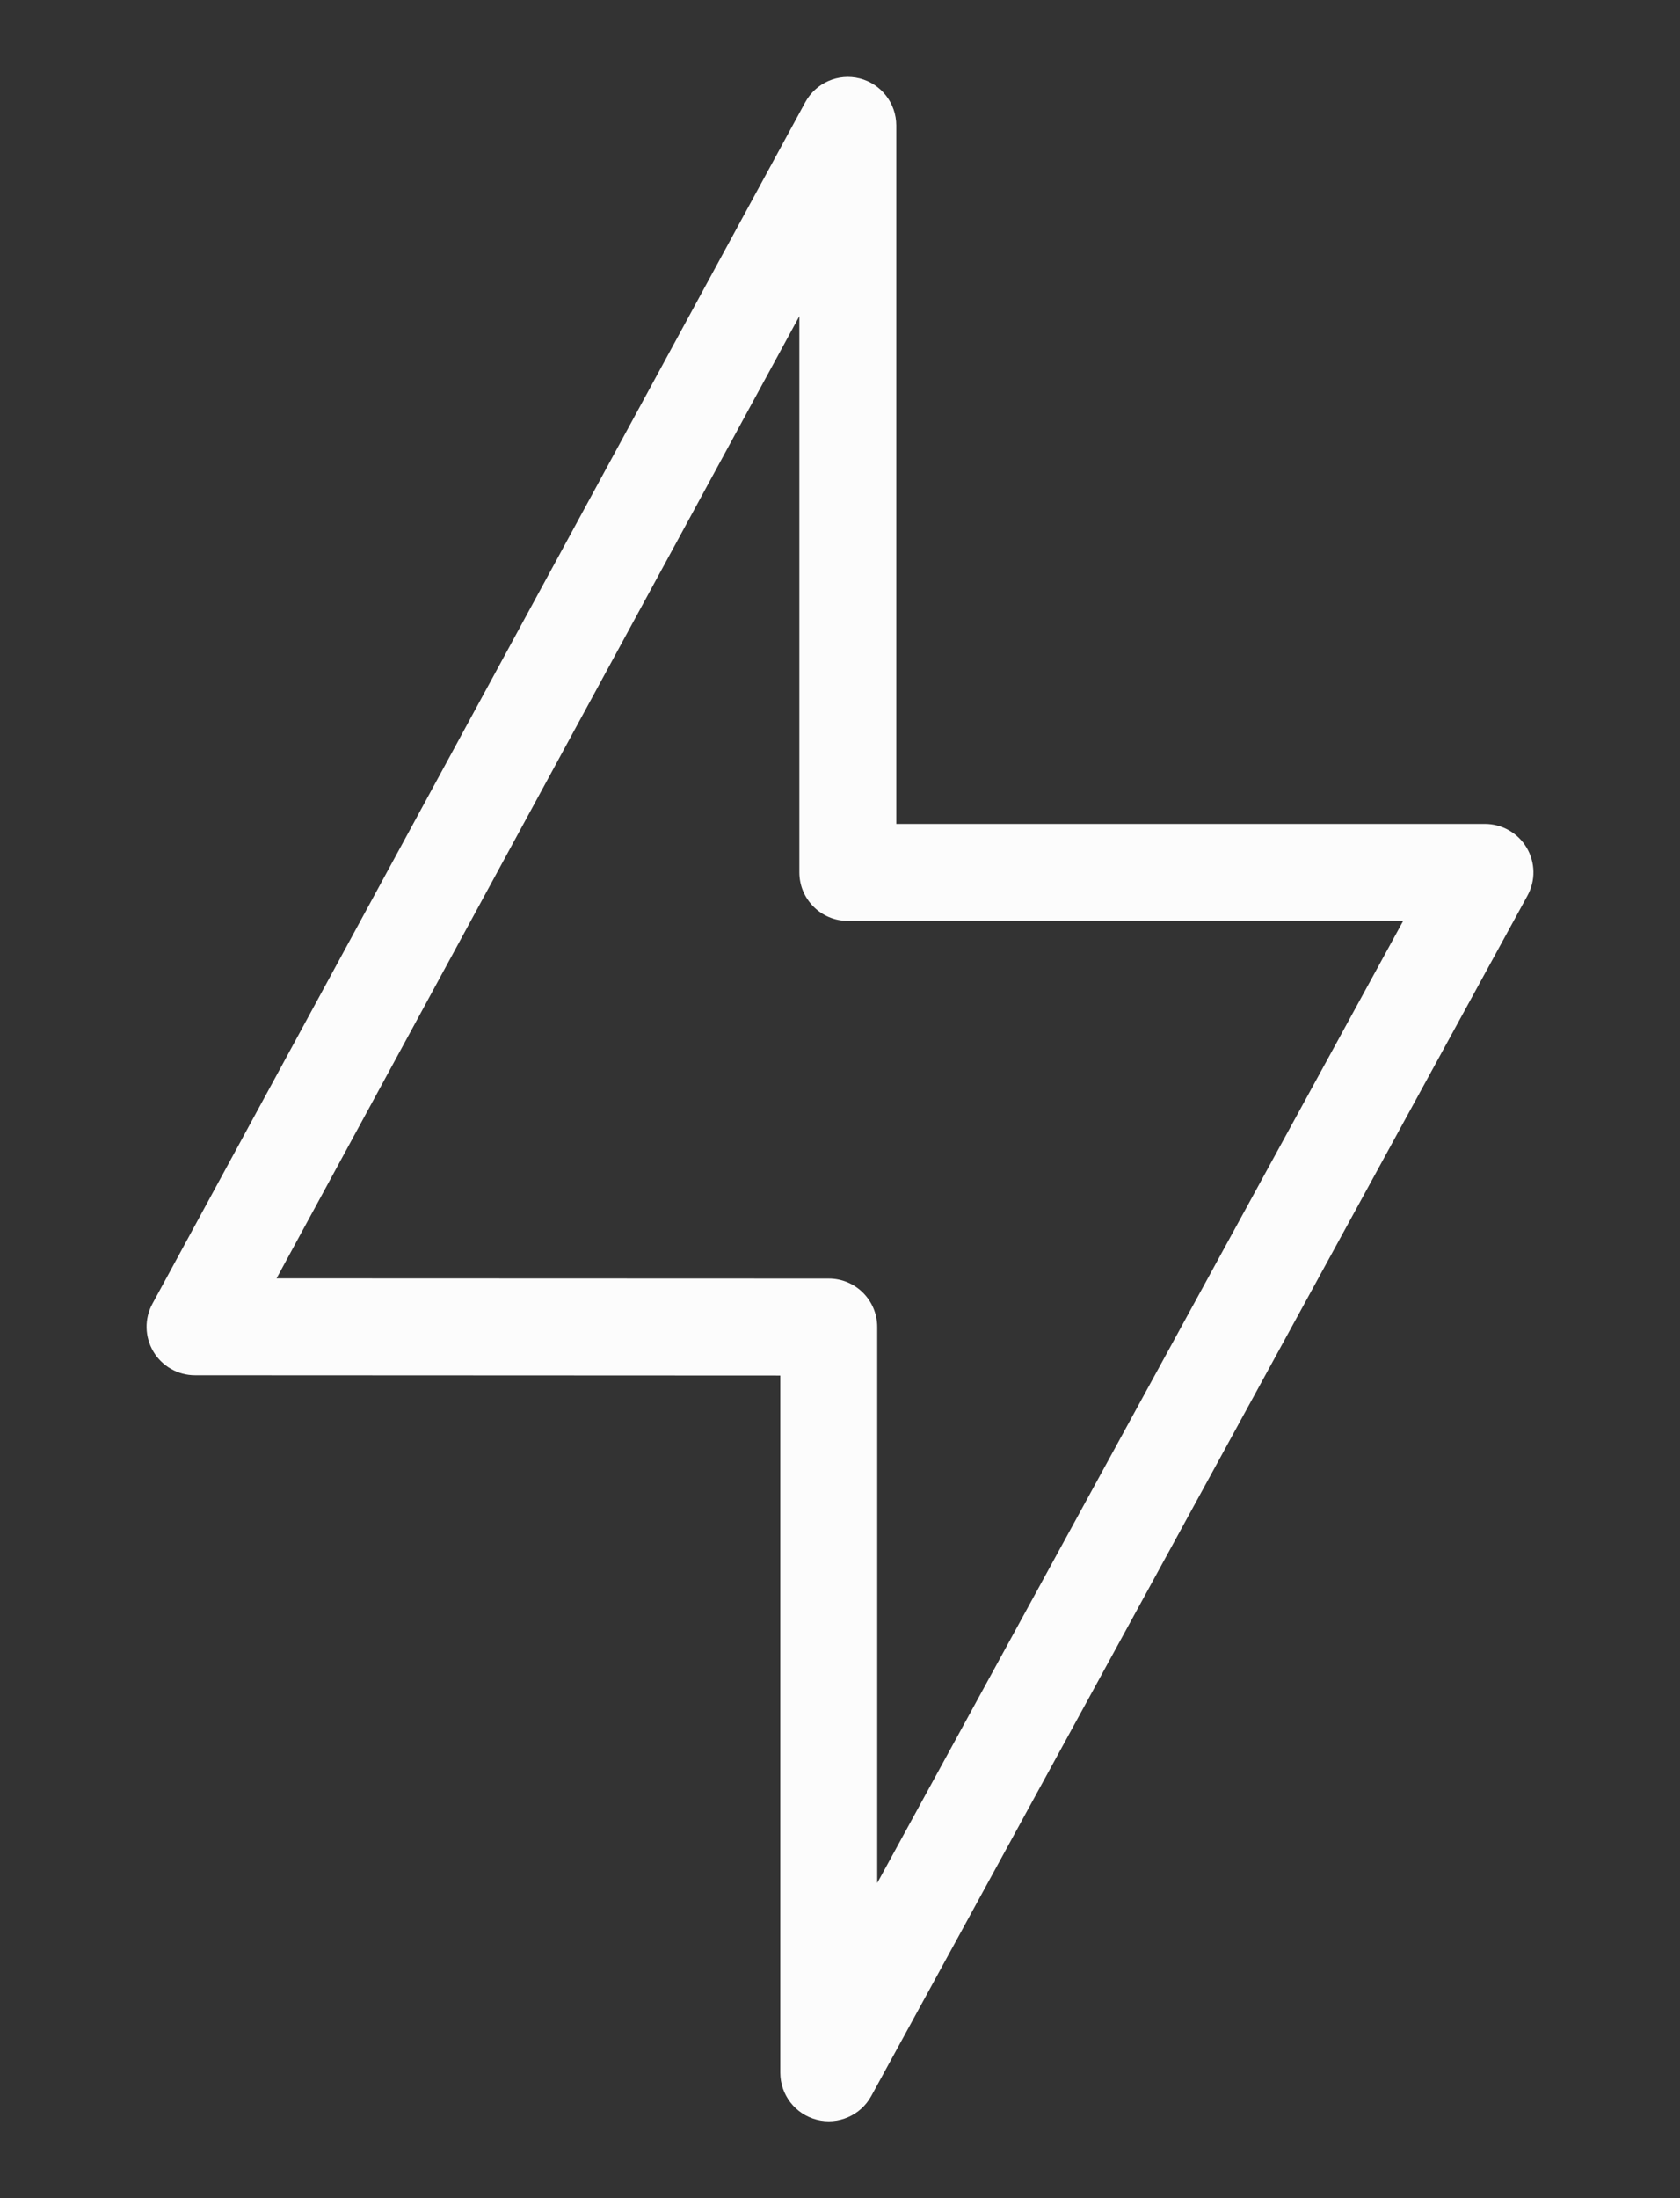 <svg width="26" height="34" viewBox="0 0 26 34" fill="none" xmlns="http://www.w3.org/2000/svg">
<rect x="0" y="0" width="26" height="34" fill="#333333" stroke="none"/>
<path fill-rule="evenodd" clip-rule="evenodd" d="M13.306 1.213C13.638 1.298 13.871 1.597 13.871 1.94V12.744H22.981C23.246 12.744 23.491 12.884 23.627 13.112C23.762 13.34 23.767 13.622 23.639 13.854L13.484 32.42C13.319 32.721 12.972 32.872 12.64 32.787C12.308 32.702 12.076 32.403 12.076 32.06V21.276L3.018 21.272C2.754 21.272 2.509 21.133 2.374 20.906C2.239 20.678 2.233 20.397 2.36 20.164L12.462 1.582C12.626 1.28 12.973 1.129 13.306 1.213ZM4.28 19.773L12.826 19.776C13.24 19.776 13.576 20.112 13.576 20.526V29.126L21.716 14.244H13.121C12.707 14.244 12.371 13.908 12.371 13.494V4.89L4.28 19.773Z" fill="#FCFCFC"/>
</svg>
